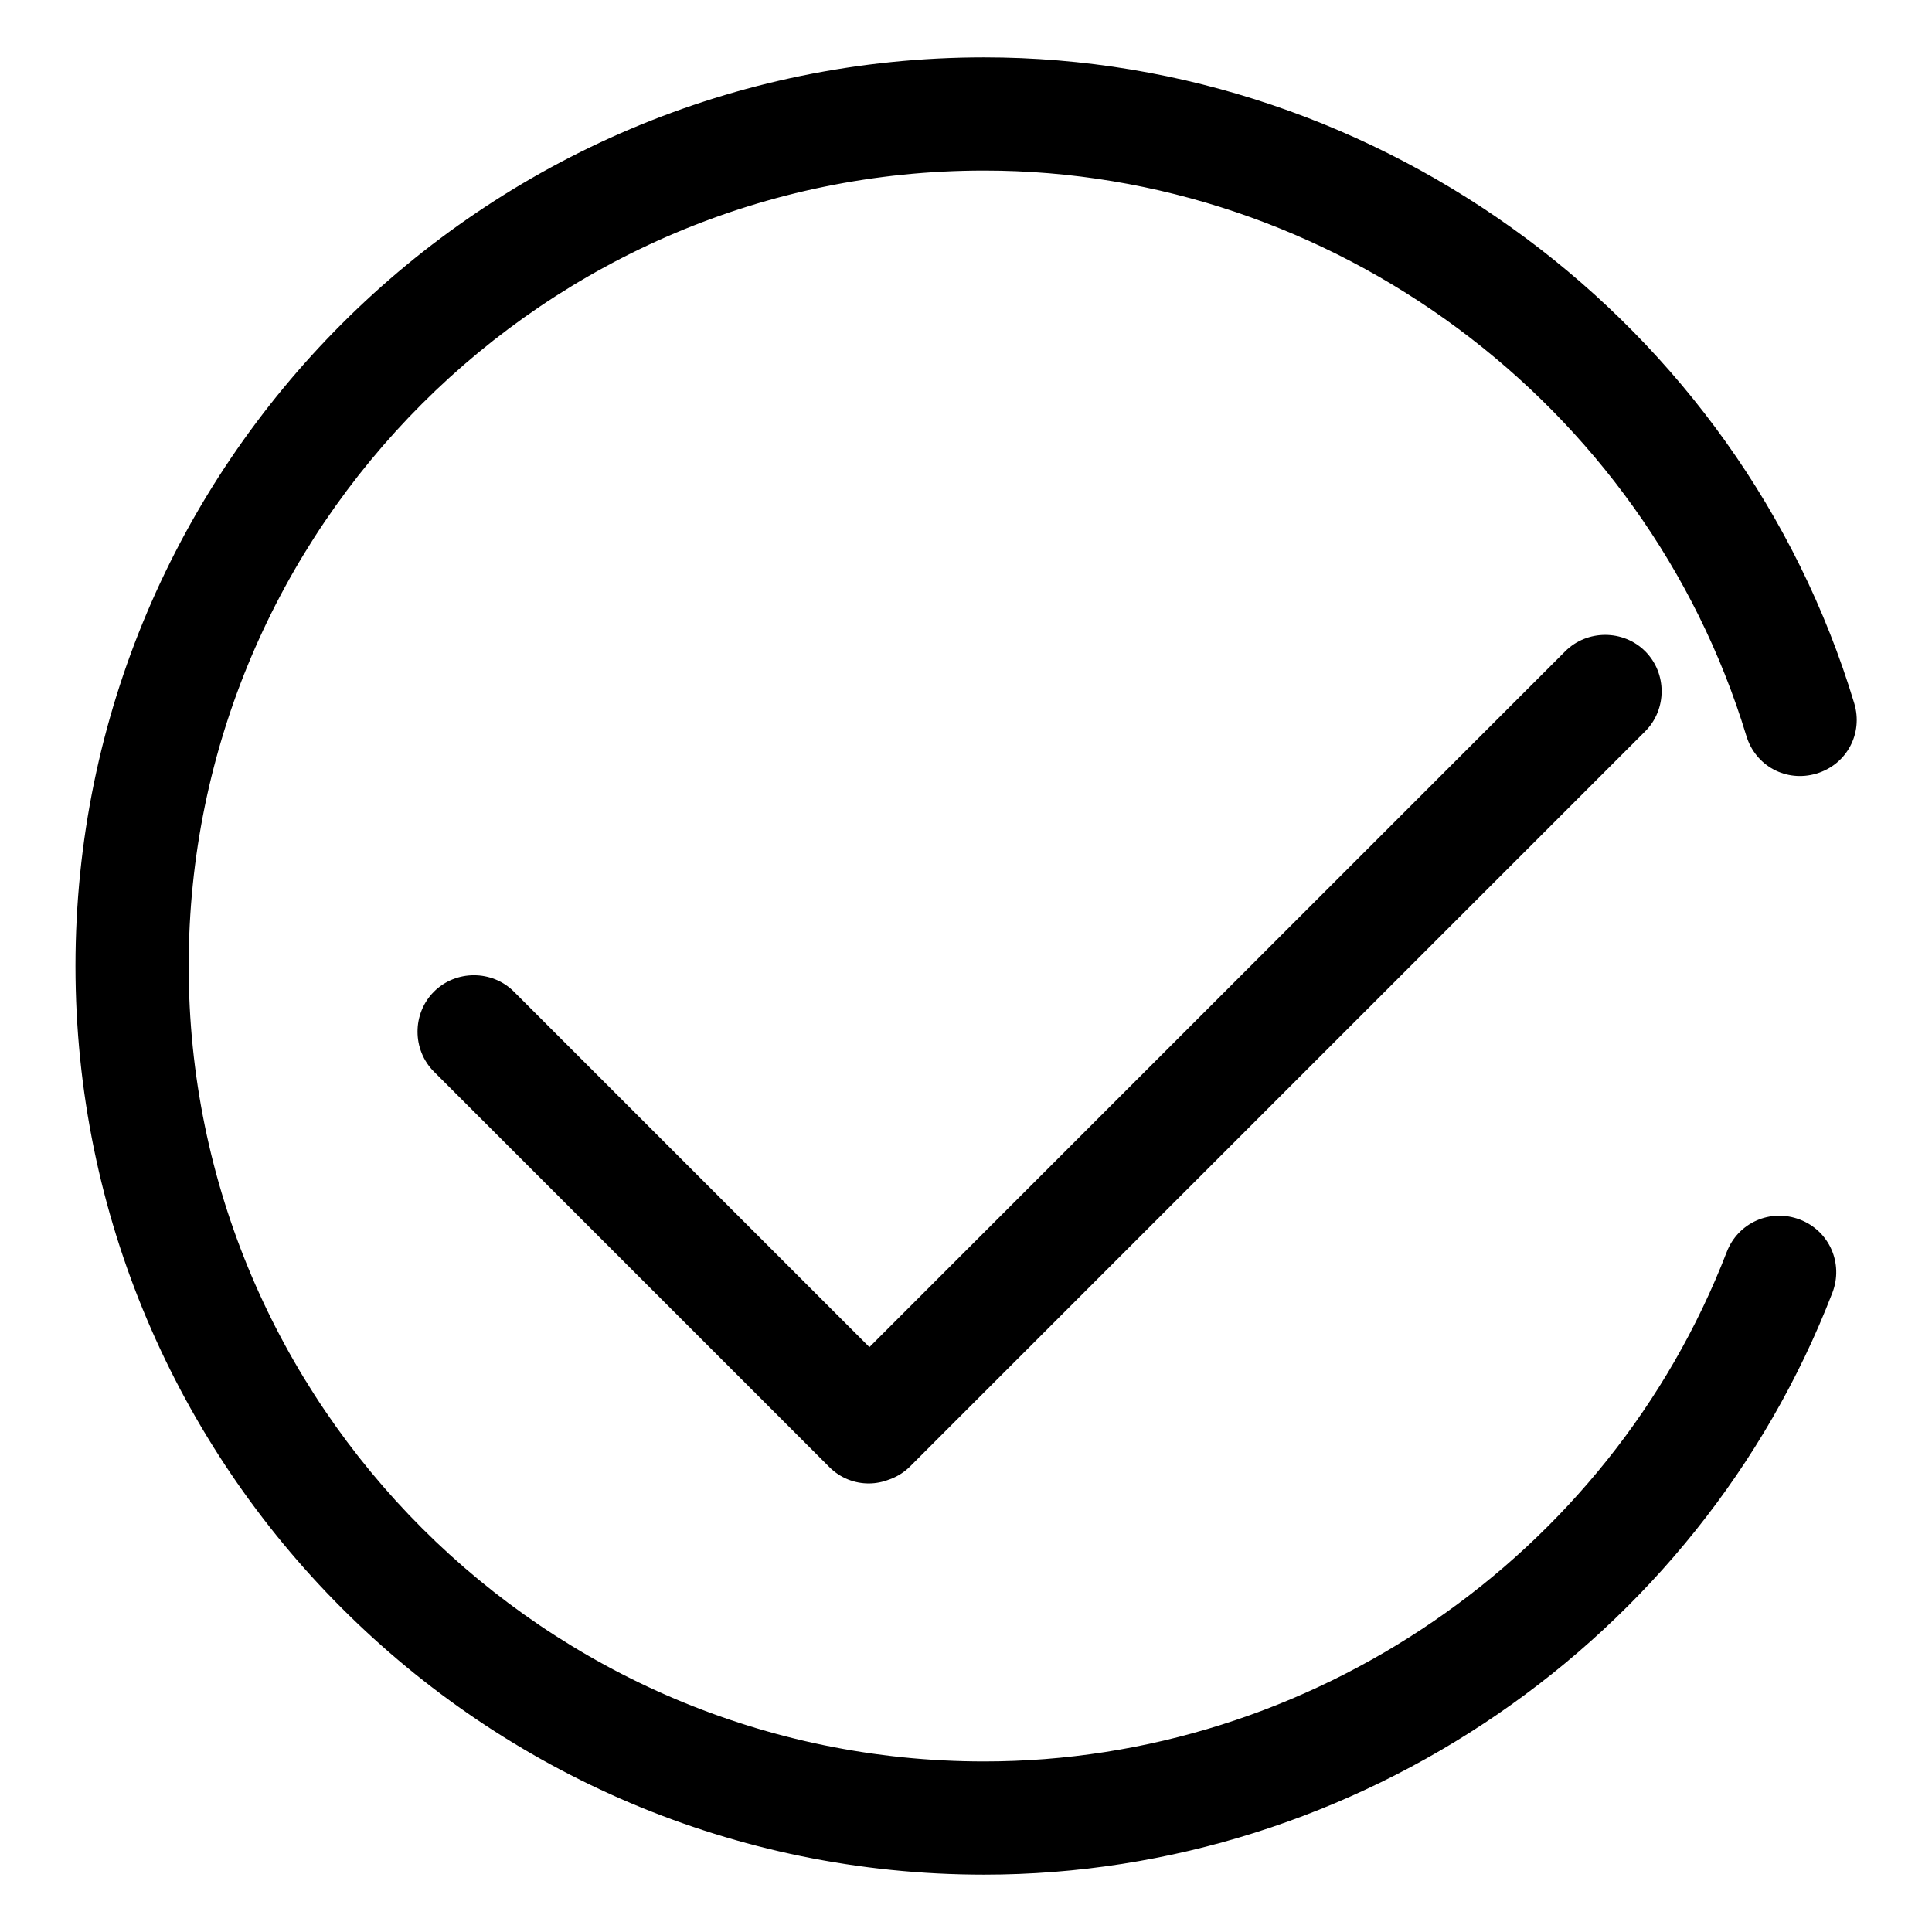 <?xml version="1.0" encoding="utf-8"?>
<!-- Svg Vector Icons : http://www.onlinewebfonts.com/icon -->
<!DOCTYPE svg PUBLIC "-//W3C//DTD SVG 1.1//EN" "http://www.w3.org/Graphics/SVG/1.1/DTD/svg11.dtd">
<svg version="1.1" xmlns="http://www.w3.org/2000/svg" xmlns:xlink="http://www.w3.org/1999/xlink" x="0px" y="0px" viewBox="0 0 256 256" enable-background="new 0 0 256 256" xml:space="preserve">
<g> <path fill="#000000" d="M130.4,248.4C64,248.4,10,194.4,10,128C10,61.6,64,7.6,130.4,7.6c52.7,0,100.1,35.2,115.3,85.6 c1.2,4-1,8.1-5,9.3c-4,1.2-8.1-1-9.3-5C218,53.4,176.5,22.6,130.4,22.6C72.3,22.6,25,69.9,25,128c0,58.1,47.3,105.4,105.4,105.4 c43.3,0,82.8-27.1,98.4-67.5c1.5-3.9,5.8-5.8,9.7-4.3c3.9,1.5,5.8,5.8,4.3,9.7C225,217.4,179.8,248.4,130.4,248.4L130.4,248.4z  M109.9,194.4L57.5,142c-2.9-2.9-2.9-7.7,0-10.6s7.7-2.9,10.6,0l52.3,52.3c2.9,2.9,2.9,7.7,0,10.6 C117.5,197.3,112.8,197.3,109.9,194.4z M110,183.7l97.4-97.4c2.9-2.9,7.7-2.9,10.6,0c2.9,2.9,2.9,7.7,0,10.6l-97.4,97.4 c-2.9,2.9-7.7,2.9-10.6,0C107,191.3,107,186.6,110,183.7z"/></g>
</svg>
